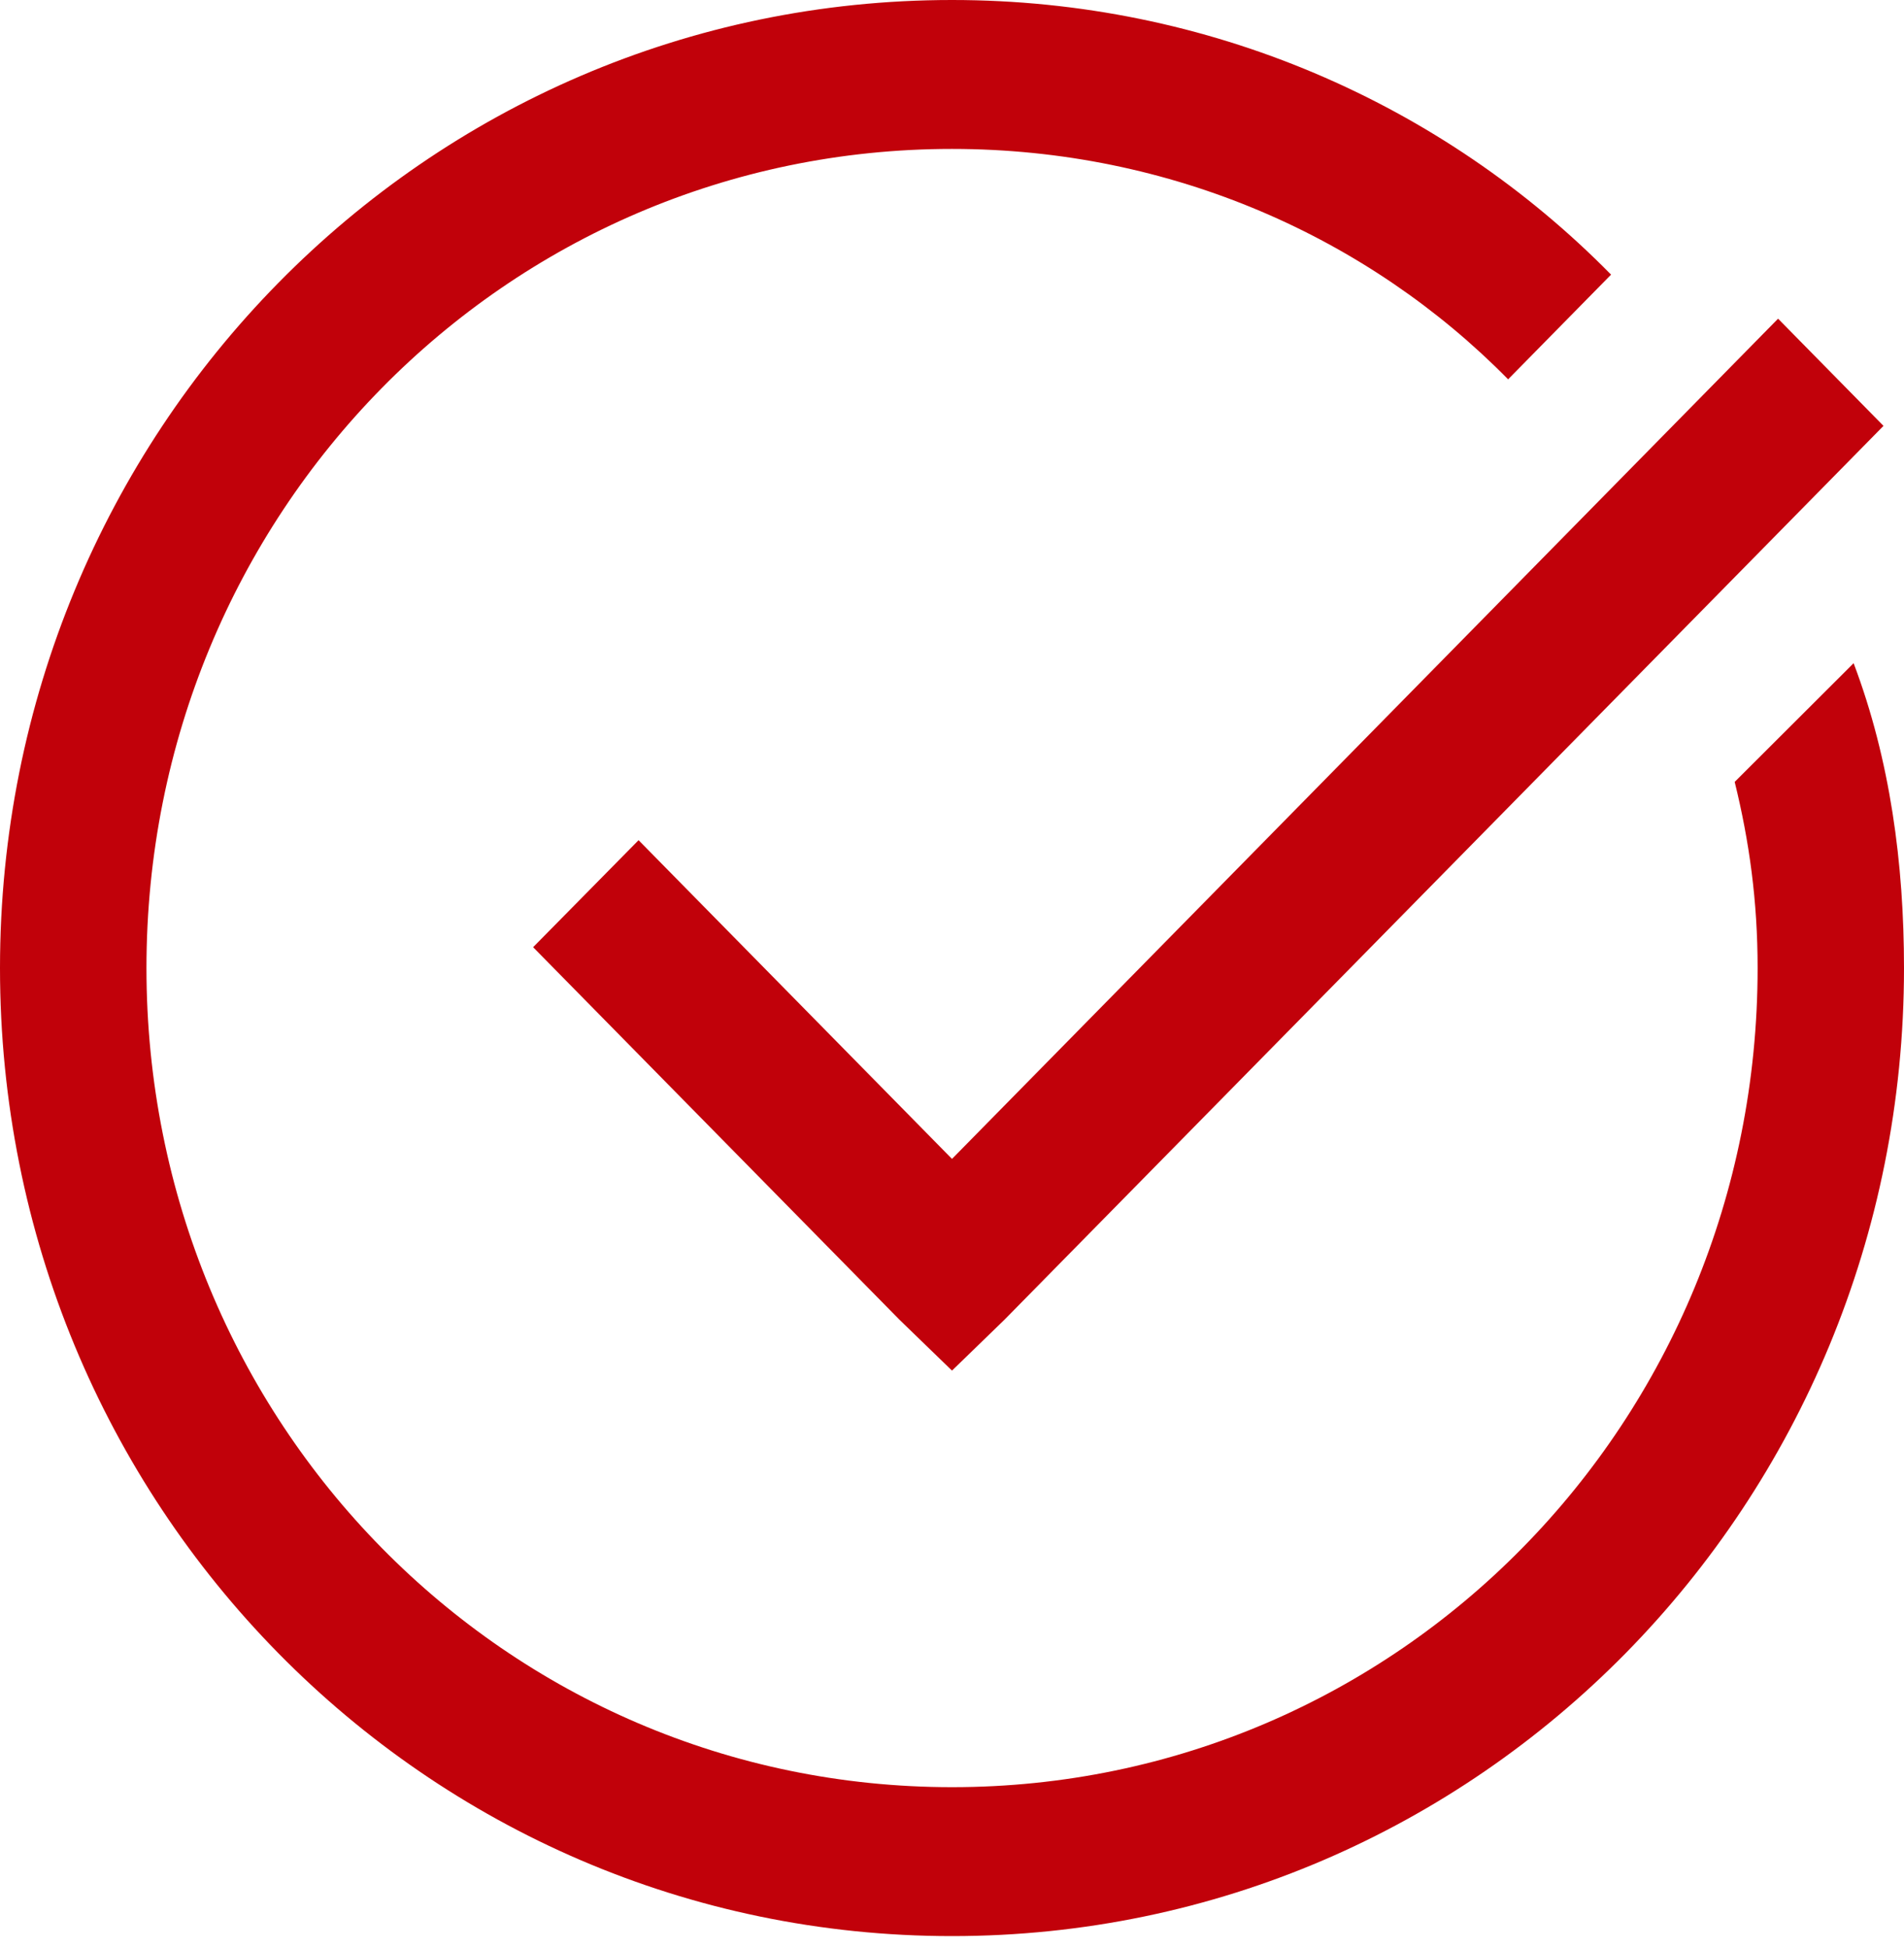 <?xml version="1.0" encoding="UTF-8"?> <svg xmlns="http://www.w3.org/2000/svg" width="130" height="133" viewBox="0 0 130 133" fill="none"> <path d="M65 0C29 0 0 29.491 0 66.102C0 102.712 29 132.203 65 132.203C101 132.203 130 102.712 130 66.102C130 58.983 129.06 51.895 126.56 45.285L118.44 53.39C119.44 57.458 120.005 61.525 120.005 66.102C120.005 97.119 95.505 122.034 65.005 122.034C34.505 122.034 10 97.119 10 66.102C10 35.085 34.5 10.169 65 10.169C80 10.169 93.47 16.241 102.97 25.902L110 18.753C98.5 7.058 82.5 0 65 0ZM121.4 21.763L65 79.134L43.6 57.371L36.4 64.678L61.4 90.102L65 93.59L68.6 90.097L128.6 29.08L121.4 21.758V21.763Z" fill="#C1010A"></path> </svg> 